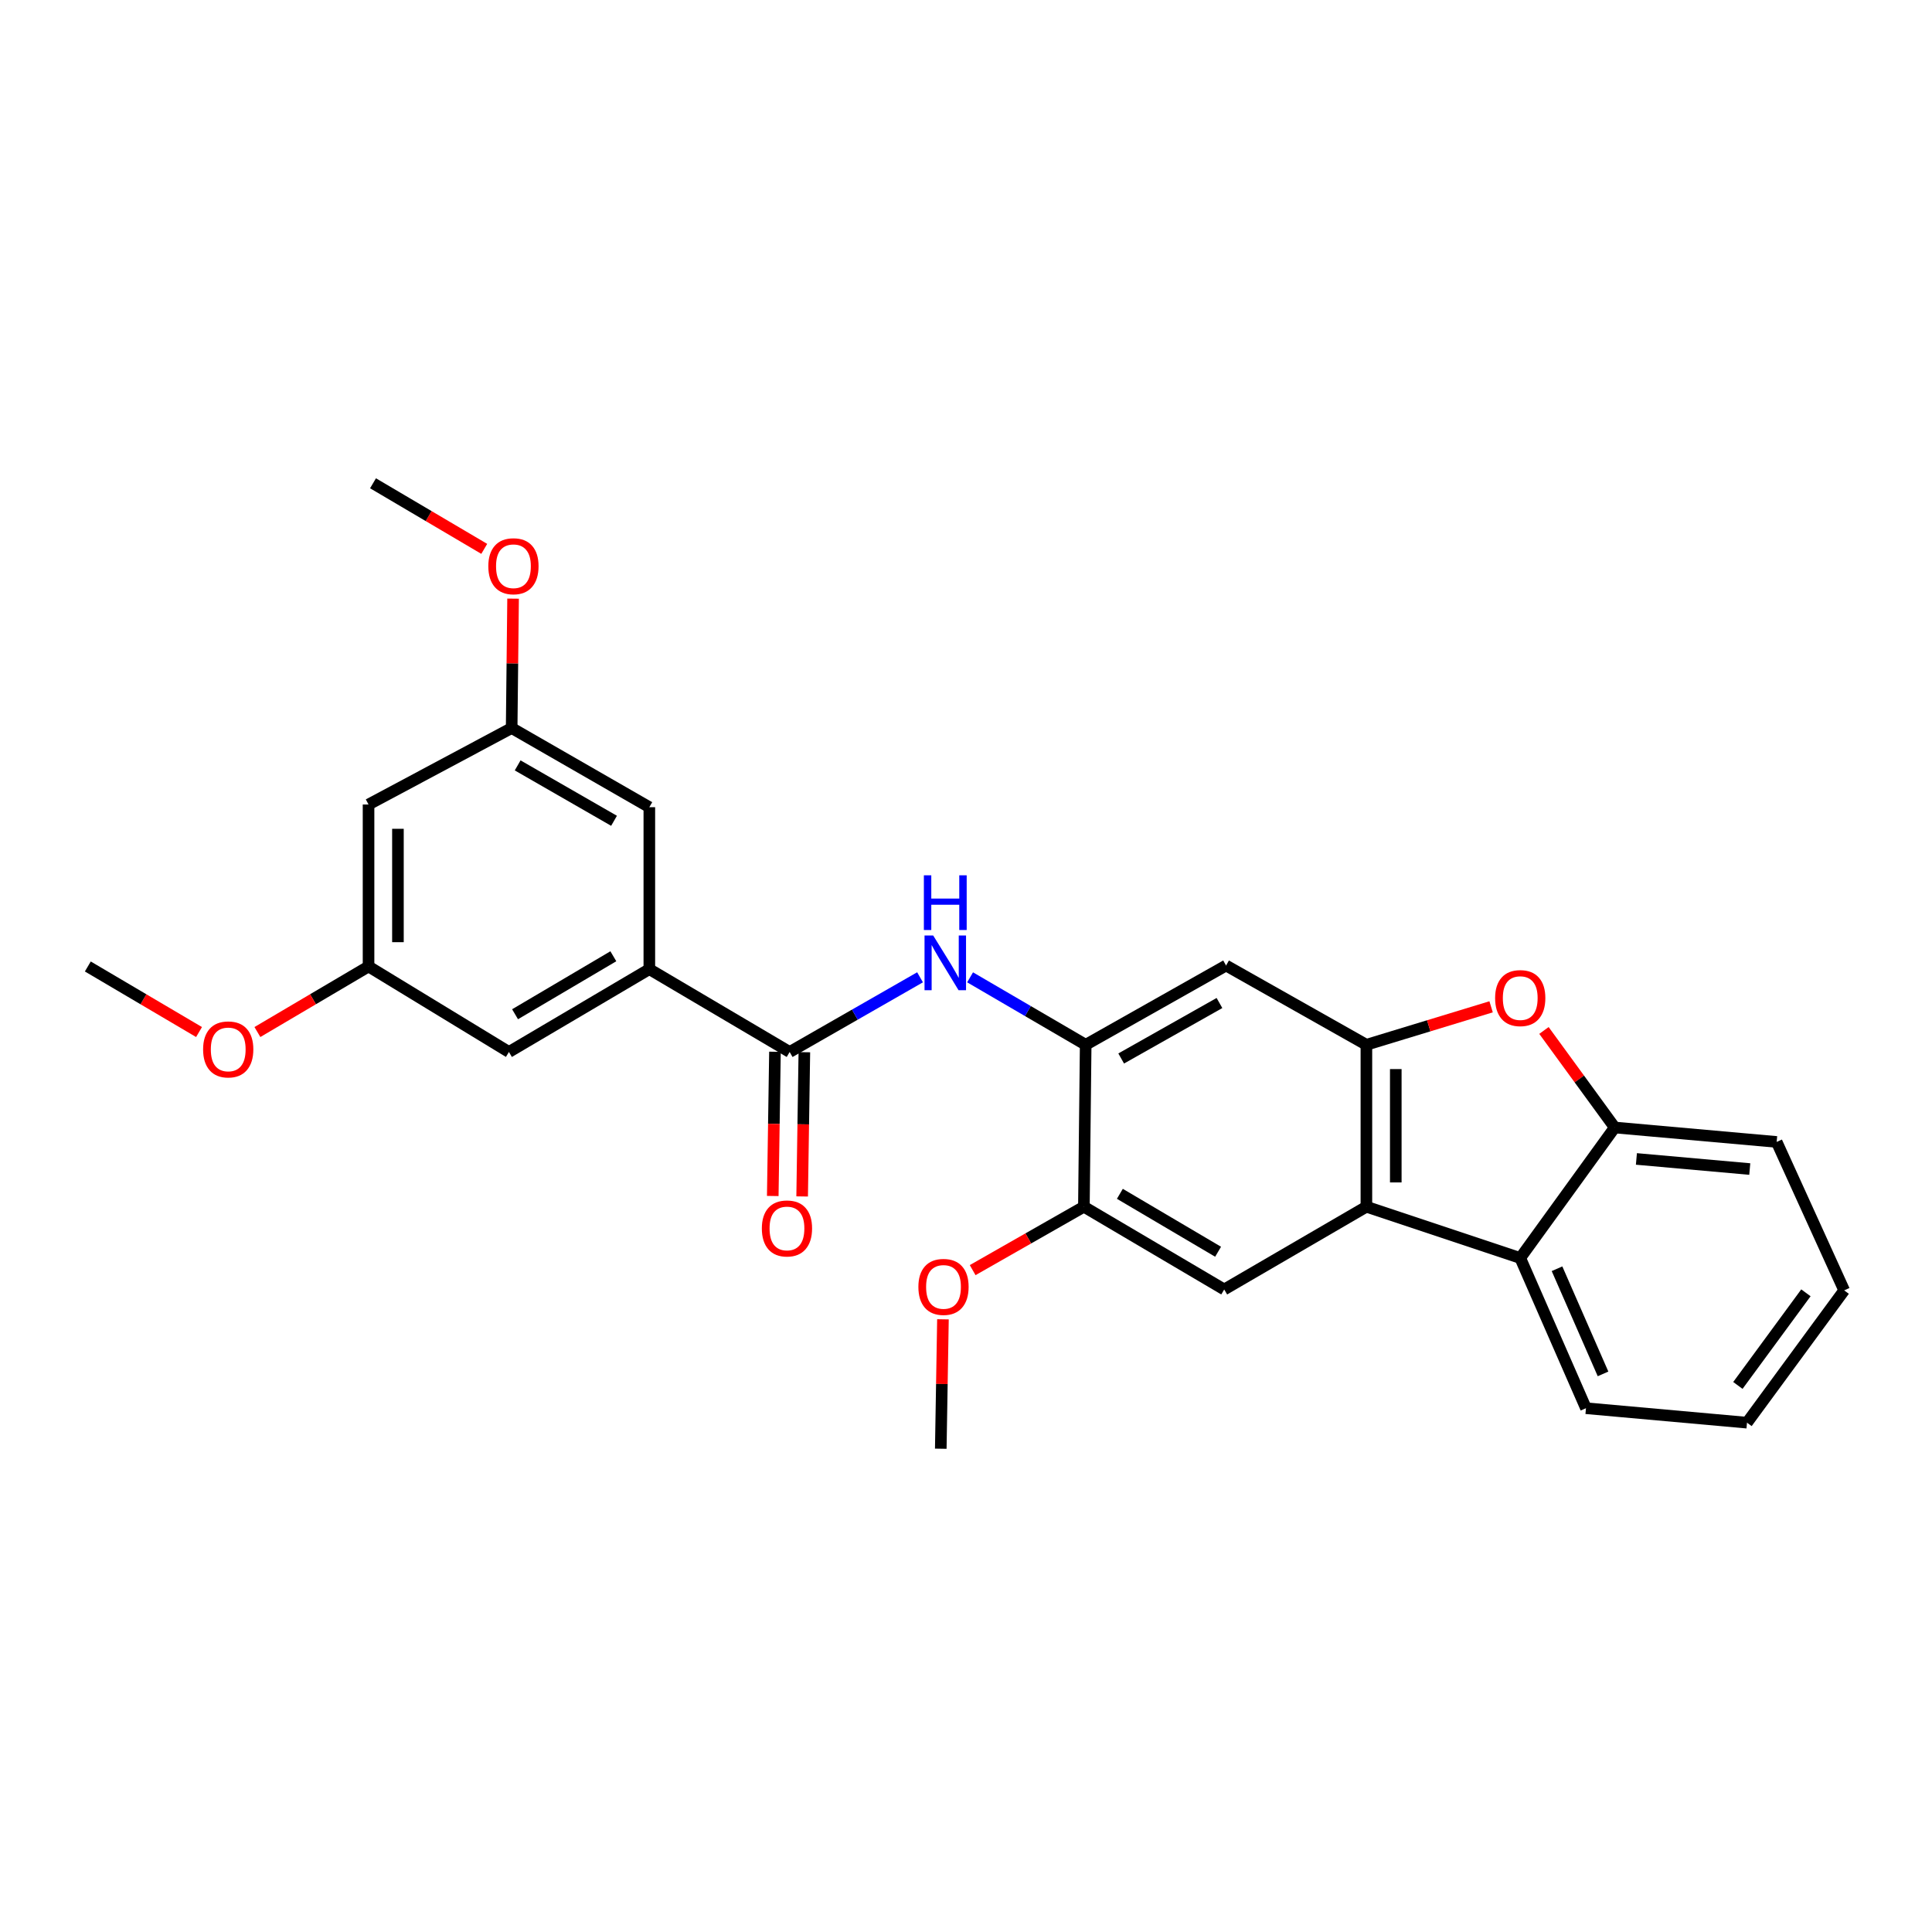 <?xml version='1.0' encoding='iso-8859-1'?>
<svg version='1.1' baseProfile='full'
              xmlns='http://www.w3.org/2000/svg'
                      xmlns:rdkit='http://www.rdkit.org/xml'
                      xmlns:xlink='http://www.w3.org/1999/xlink'
                  xml:space='preserve'
width='1000px' height='1000px' viewBox='0 0 1000 1000'>
<!-- END OF HEADER -->
<rect style='opacity:1.0;fill:#FFFFFF;stroke:none' width='1000' height='1000' x='0' y='0'> </rect>
<path class='bond-0' d='M 707.243,540.778 L 707.243,624.598' style='fill:none;fill-rule:evenodd;stroke:#000000;stroke-width:6px;stroke-linecap:butt;stroke-linejoin:miter;stroke-opacity:1' />
<path class='bond-0' d='M 722.455,553.351 L 722.455,612.025' style='fill:none;fill-rule:evenodd;stroke:#000000;stroke-width:6px;stroke-linecap:butt;stroke-linejoin:miter;stroke-opacity:1' />
<path class='bond-1' d='M 707.243,540.778 L 739.517,530.95' style='fill:none;fill-rule:evenodd;stroke:#000000;stroke-width:6px;stroke-linecap:butt;stroke-linejoin:miter;stroke-opacity:1' />
<path class='bond-1' d='M 739.517,530.95 L 771.79,521.123' style='fill:none;fill-rule:evenodd;stroke:#FF0000;stroke-width:6px;stroke-linecap:butt;stroke-linejoin:miter;stroke-opacity:1' />
<path class='bond-6' d='M 707.243,540.778 L 634.613,499.755' style='fill:none;fill-rule:evenodd;stroke:#000000;stroke-width:6px;stroke-linecap:butt;stroke-linejoin:miter;stroke-opacity:1' />
<path class='bond-5' d='M 707.243,624.598 L 786.871,651.135' style='fill:none;fill-rule:evenodd;stroke:#000000;stroke-width:6px;stroke-linecap:butt;stroke-linejoin:miter;stroke-opacity:1' />
<path class='bond-8' d='M 707.243,624.598 L 633.649,667.429' style='fill:none;fill-rule:evenodd;stroke:#000000;stroke-width:6px;stroke-linecap:butt;stroke-linejoin:miter;stroke-opacity:1' />
<path class='bond-7' d='M 799.149,533.366 L 817.464,558.479' style='fill:none;fill-rule:evenodd;stroke:#FF0000;stroke-width:6px;stroke-linecap:butt;stroke-linejoin:miter;stroke-opacity:1' />
<path class='bond-7' d='M 817.464,558.479 L 835.779,583.592' style='fill:none;fill-rule:evenodd;stroke:#000000;stroke-width:6px;stroke-linecap:butt;stroke-linejoin:miter;stroke-opacity:1' />
<path class='bond-2' d='M 408.726,544.505 L 442.47,525.177' style='fill:none;fill-rule:evenodd;stroke:#000000;stroke-width:6px;stroke-linecap:butt;stroke-linejoin:miter;stroke-opacity:1' />
<path class='bond-2' d='M 442.47,525.177 L 476.215,505.85' style='fill:none;fill-rule:evenodd;stroke:#0000FF;stroke-width:6px;stroke-linecap:butt;stroke-linejoin:miter;stroke-opacity:1' />
<path class='bond-9' d='M 408.726,544.505 L 336.095,501.631' style='fill:none;fill-rule:evenodd;stroke:#000000;stroke-width:6px;stroke-linecap:butt;stroke-linejoin:miter;stroke-opacity:1' />
<path class='bond-13' d='M 401.121,544.388 L 400.55,581.716' style='fill:none;fill-rule:evenodd;stroke:#000000;stroke-width:6px;stroke-linecap:butt;stroke-linejoin:miter;stroke-opacity:1' />
<path class='bond-13' d='M 400.55,581.716 L 399.98,619.044' style='fill:none;fill-rule:evenodd;stroke:#FF0000;stroke-width:6px;stroke-linecap:butt;stroke-linejoin:miter;stroke-opacity:1' />
<path class='bond-13' d='M 416.331,544.621 L 415.761,581.949' style='fill:none;fill-rule:evenodd;stroke:#000000;stroke-width:6px;stroke-linecap:butt;stroke-linejoin:miter;stroke-opacity:1' />
<path class='bond-13' d='M 415.761,581.949 L 415.19,619.276' style='fill:none;fill-rule:evenodd;stroke:#FF0000;stroke-width:6px;stroke-linecap:butt;stroke-linejoin:miter;stroke-opacity:1' />
<path class='bond-3' d='M 561.948,540.778 L 634.613,499.755' style='fill:none;fill-rule:evenodd;stroke:#000000;stroke-width:6px;stroke-linecap:butt;stroke-linejoin:miter;stroke-opacity:1' />
<path class='bond-3' d='M 580.326,547.871 L 631.192,519.155' style='fill:none;fill-rule:evenodd;stroke:#000000;stroke-width:6px;stroke-linecap:butt;stroke-linejoin:miter;stroke-opacity:1' />
<path class='bond-4' d='M 561.948,540.778 L 532.033,523.321' style='fill:none;fill-rule:evenodd;stroke:#000000;stroke-width:6px;stroke-linecap:butt;stroke-linejoin:miter;stroke-opacity:1' />
<path class='bond-4' d='M 532.033,523.321 L 502.119,505.864' style='fill:none;fill-rule:evenodd;stroke:#0000FF;stroke-width:6px;stroke-linecap:butt;stroke-linejoin:miter;stroke-opacity:1' />
<path class='bond-10' d='M 561.948,540.778 L 561.018,624.598' style='fill:none;fill-rule:evenodd;stroke:#000000;stroke-width:6px;stroke-linecap:butt;stroke-linejoin:miter;stroke-opacity:1' />
<path class='bond-20' d='M 786.871,651.135 L 820.896,728.887' style='fill:none;fill-rule:evenodd;stroke:#000000;stroke-width:6px;stroke-linecap:butt;stroke-linejoin:miter;stroke-opacity:1' />
<path class='bond-20' d='M 805.912,656.699 L 829.729,711.125' style='fill:none;fill-rule:evenodd;stroke:#000000;stroke-width:6px;stroke-linecap:butt;stroke-linejoin:miter;stroke-opacity:1' />
<path class='bond-27' d='M 786.871,651.135 L 835.779,583.592' style='fill:none;fill-rule:evenodd;stroke:#000000;stroke-width:6px;stroke-linecap:butt;stroke-linejoin:miter;stroke-opacity:1' />
<path class='bond-21' d='M 835.779,583.592 L 919.599,591.063' style='fill:none;fill-rule:evenodd;stroke:#000000;stroke-width:6px;stroke-linecap:butt;stroke-linejoin:miter;stroke-opacity:1' />
<path class='bond-21' d='M 847.002,599.865 L 905.676,605.095' style='fill:none;fill-rule:evenodd;stroke:#000000;stroke-width:6px;stroke-linecap:butt;stroke-linejoin:miter;stroke-opacity:1' />
<path class='bond-28' d='M 633.649,667.429 L 561.018,624.598' style='fill:none;fill-rule:evenodd;stroke:#000000;stroke-width:6px;stroke-linecap:butt;stroke-linejoin:miter;stroke-opacity:1' />
<path class='bond-28' d='M 630.482,647.901 L 579.64,617.919' style='fill:none;fill-rule:evenodd;stroke:#000000;stroke-width:6px;stroke-linecap:butt;stroke-linejoin:miter;stroke-opacity:1' />
<path class='bond-11' d='M 336.095,501.631 L 263.422,544.505' style='fill:none;fill-rule:evenodd;stroke:#000000;stroke-width:6px;stroke-linecap:butt;stroke-linejoin:miter;stroke-opacity:1' />
<path class='bond-11' d='M 317.465,494.96 L 266.594,524.971' style='fill:none;fill-rule:evenodd;stroke:#000000;stroke-width:6px;stroke-linecap:butt;stroke-linejoin:miter;stroke-opacity:1' />
<path class='bond-12' d='M 336.095,501.631 L 336.095,417.803' style='fill:none;fill-rule:evenodd;stroke:#000000;stroke-width:6px;stroke-linecap:butt;stroke-linejoin:miter;stroke-opacity:1' />
<path class='bond-17' d='M 561.018,624.598 L 532.232,641.007' style='fill:none;fill-rule:evenodd;stroke:#000000;stroke-width:6px;stroke-linecap:butt;stroke-linejoin:miter;stroke-opacity:1' />
<path class='bond-17' d='M 532.232,641.007 L 503.445,657.415' style='fill:none;fill-rule:evenodd;stroke:#FF0000;stroke-width:6px;stroke-linecap:butt;stroke-linejoin:miter;stroke-opacity:1' />
<path class='bond-15' d='M 263.422,544.505 L 190.758,500.245' style='fill:none;fill-rule:evenodd;stroke:#000000;stroke-width:6px;stroke-linecap:butt;stroke-linejoin:miter;stroke-opacity:1' />
<path class='bond-16' d='M 336.095,417.803 L 264.834,376.831' style='fill:none;fill-rule:evenodd;stroke:#000000;stroke-width:6px;stroke-linecap:butt;stroke-linejoin:miter;stroke-opacity:1' />
<path class='bond-16' d='M 317.824,424.845 L 267.941,396.164' style='fill:none;fill-rule:evenodd;stroke:#000000;stroke-width:6px;stroke-linecap:butt;stroke-linejoin:miter;stroke-opacity:1' />
<path class='bond-14' d='M 190.758,416.408 L 264.834,376.831' style='fill:none;fill-rule:evenodd;stroke:#000000;stroke-width:6px;stroke-linecap:butt;stroke-linejoin:miter;stroke-opacity:1' />
<path class='bond-30' d='M 190.758,416.408 L 190.758,500.245' style='fill:none;fill-rule:evenodd;stroke:#000000;stroke-width:6px;stroke-linecap:butt;stroke-linejoin:miter;stroke-opacity:1' />
<path class='bond-30' d='M 205.97,428.984 L 205.97,487.67' style='fill:none;fill-rule:evenodd;stroke:#000000;stroke-width:6px;stroke-linecap:butt;stroke-linejoin:miter;stroke-opacity:1' />
<path class='bond-18' d='M 190.758,500.245 L 161.997,517.213' style='fill:none;fill-rule:evenodd;stroke:#000000;stroke-width:6px;stroke-linecap:butt;stroke-linejoin:miter;stroke-opacity:1' />
<path class='bond-18' d='M 161.997,517.213 L 133.236,534.18' style='fill:none;fill-rule:evenodd;stroke:#FF0000;stroke-width:6px;stroke-linecap:butt;stroke-linejoin:miter;stroke-opacity:1' />
<path class='bond-19' d='M 264.834,376.831 L 265.202,343.344' style='fill:none;fill-rule:evenodd;stroke:#000000;stroke-width:6px;stroke-linecap:butt;stroke-linejoin:miter;stroke-opacity:1' />
<path class='bond-19' d='M 265.202,343.344 L 265.57,309.858' style='fill:none;fill-rule:evenodd;stroke:#FF0000;stroke-width:6px;stroke-linecap:butt;stroke-linejoin:miter;stroke-opacity:1' />
<path class='bond-22' d='M 488.07,682.874 L 487.507,716.364' style='fill:none;fill-rule:evenodd;stroke:#FF0000;stroke-width:6px;stroke-linecap:butt;stroke-linejoin:miter;stroke-opacity:1' />
<path class='bond-22' d='M 487.507,716.364 L 486.943,749.855' style='fill:none;fill-rule:evenodd;stroke:#000000;stroke-width:6px;stroke-linecap:butt;stroke-linejoin:miter;stroke-opacity:1' />
<path class='bond-24' d='M 103.018,534.185 L 74.236,517.215' style='fill:none;fill-rule:evenodd;stroke:#FF0000;stroke-width:6px;stroke-linecap:butt;stroke-linejoin:miter;stroke-opacity:1' />
<path class='bond-24' d='M 74.236,517.215 L 45.455,500.245' style='fill:none;fill-rule:evenodd;stroke:#000000;stroke-width:6px;stroke-linecap:butt;stroke-linejoin:miter;stroke-opacity:1' />
<path class='bond-23' d='M 250.646,284.093 L 221.86,267.119' style='fill:none;fill-rule:evenodd;stroke:#FF0000;stroke-width:6px;stroke-linecap:butt;stroke-linejoin:miter;stroke-opacity:1' />
<path class='bond-23' d='M 221.86,267.119 L 193.074,250.145' style='fill:none;fill-rule:evenodd;stroke:#000000;stroke-width:6px;stroke-linecap:butt;stroke-linejoin:miter;stroke-opacity:1' />
<path class='bond-25' d='M 820.896,728.887 L 904.243,736.375' style='fill:none;fill-rule:evenodd;stroke:#000000;stroke-width:6px;stroke-linecap:butt;stroke-linejoin:miter;stroke-opacity:1' />
<path class='bond-26' d='M 919.599,591.063 L 954.545,667.894' style='fill:none;fill-rule:evenodd;stroke:#000000;stroke-width:6px;stroke-linecap:butt;stroke-linejoin:miter;stroke-opacity:1' />
<path class='bond-29' d='M 904.243,736.375 L 954.545,667.894' style='fill:none;fill-rule:evenodd;stroke:#000000;stroke-width:6px;stroke-linecap:butt;stroke-linejoin:miter;stroke-opacity:1' />
<path class='bond-29' d='M 899.528,717.097 L 934.74,669.16' style='fill:none;fill-rule:evenodd;stroke:#000000;stroke-width:6px;stroke-linecap:butt;stroke-linejoin:miter;stroke-opacity:1' />
<path  class='atom-2' d='M 773.871 516.611
Q 773.871 509.811, 777.231 506.011
Q 780.591 502.211, 786.871 502.211
Q 793.151 502.211, 796.511 506.011
Q 799.871 509.811, 799.871 516.611
Q 799.871 523.491, 796.471 527.411
Q 793.071 531.291, 786.871 531.291
Q 780.631 531.291, 777.231 527.411
Q 773.871 523.531, 773.871 516.611
M 786.871 528.091
Q 791.191 528.091, 793.511 525.211
Q 795.871 522.291, 795.871 516.611
Q 795.871 511.051, 793.511 508.251
Q 791.191 505.411, 786.871 505.411
Q 782.551 505.411, 780.191 508.211
Q 777.871 511.011, 777.871 516.611
Q 777.871 522.331, 780.191 525.211
Q 782.551 528.091, 786.871 528.091
' fill='#FF0000'/>
<path  class='atom-5' d='M 483.015 484.209
L 492.295 499.209
Q 493.215 500.689, 494.695 503.369
Q 496.175 506.049, 496.255 506.209
L 496.255 484.209
L 500.015 484.209
L 500.015 512.529
L 496.135 512.529
L 486.175 496.129
Q 485.015 494.209, 483.775 492.009
Q 482.575 489.809, 482.215 489.129
L 482.215 512.529
L 478.535 512.529
L 478.535 484.209
L 483.015 484.209
' fill='#0000FF'/>
<path  class='atom-5' d='M 478.195 453.057
L 482.035 453.057
L 482.035 465.097
L 496.515 465.097
L 496.515 453.057
L 500.355 453.057
L 500.355 481.377
L 496.515 481.377
L 496.515 468.297
L 482.035 468.297
L 482.035 481.377
L 478.195 481.377
L 478.195 453.057
' fill='#0000FF'/>
<path  class='atom-14' d='M 394.331 635.842
Q 394.331 629.042, 397.691 625.242
Q 401.051 621.442, 407.331 621.442
Q 413.611 621.442, 416.971 625.242
Q 420.331 629.042, 420.331 635.842
Q 420.331 642.722, 416.931 646.642
Q 413.531 650.522, 407.331 650.522
Q 401.091 650.522, 397.691 646.642
Q 394.331 642.762, 394.331 635.842
M 407.331 647.322
Q 411.651 647.322, 413.971 644.442
Q 416.331 641.522, 416.331 635.842
Q 416.331 630.282, 413.971 627.482
Q 411.651 624.642, 407.331 624.642
Q 403.011 624.642, 400.651 627.442
Q 398.331 630.242, 398.331 635.842
Q 398.331 641.562, 400.651 644.442
Q 403.011 647.322, 407.331 647.322
' fill='#FF0000'/>
<path  class='atom-18' d='M 475.354 666.098
Q 475.354 659.298, 478.714 655.498
Q 482.074 651.698, 488.354 651.698
Q 494.634 651.698, 497.994 655.498
Q 501.354 659.298, 501.354 666.098
Q 501.354 672.978, 497.954 676.898
Q 494.554 680.778, 488.354 680.778
Q 482.114 680.778, 478.714 676.898
Q 475.354 673.018, 475.354 666.098
M 488.354 677.578
Q 492.674 677.578, 494.994 674.698
Q 497.354 671.778, 497.354 666.098
Q 497.354 660.538, 494.994 657.738
Q 492.674 654.898, 488.354 654.898
Q 484.034 654.898, 481.674 657.698
Q 479.354 660.498, 479.354 666.098
Q 479.354 671.818, 481.674 674.698
Q 484.034 677.578, 488.354 677.578
' fill='#FF0000'/>
<path  class='atom-19' d='M 105.127 543.173
Q 105.127 536.373, 108.487 532.573
Q 111.847 528.773, 118.127 528.773
Q 124.407 528.773, 127.767 532.573
Q 131.127 536.373, 131.127 543.173
Q 131.127 550.053, 127.727 553.973
Q 124.327 557.853, 118.127 557.853
Q 111.887 557.853, 108.487 553.973
Q 105.127 550.093, 105.127 543.173
M 118.127 554.653
Q 122.447 554.653, 124.767 551.773
Q 127.127 548.853, 127.127 543.173
Q 127.127 537.613, 124.767 534.813
Q 122.447 531.973, 118.127 531.973
Q 113.807 531.973, 111.447 534.773
Q 109.127 537.573, 109.127 543.173
Q 109.127 548.893, 111.447 551.773
Q 113.807 554.653, 118.127 554.653
' fill='#FF0000'/>
<path  class='atom-20' d='M 252.755 293.082
Q 252.755 286.282, 256.115 282.482
Q 259.475 278.682, 265.755 278.682
Q 272.035 278.682, 275.395 282.482
Q 278.755 286.282, 278.755 293.082
Q 278.755 299.962, 275.355 303.882
Q 271.955 307.762, 265.755 307.762
Q 259.515 307.762, 256.115 303.882
Q 252.755 300.002, 252.755 293.082
M 265.755 304.562
Q 270.075 304.562, 272.395 301.682
Q 274.755 298.762, 274.755 293.082
Q 274.755 287.522, 272.395 284.722
Q 270.075 281.882, 265.755 281.882
Q 261.435 281.882, 259.075 284.682
Q 256.755 287.482, 256.755 293.082
Q 256.755 298.802, 259.075 301.682
Q 261.435 304.562, 265.755 304.562
' fill='#FF0000'/>
</svg>
